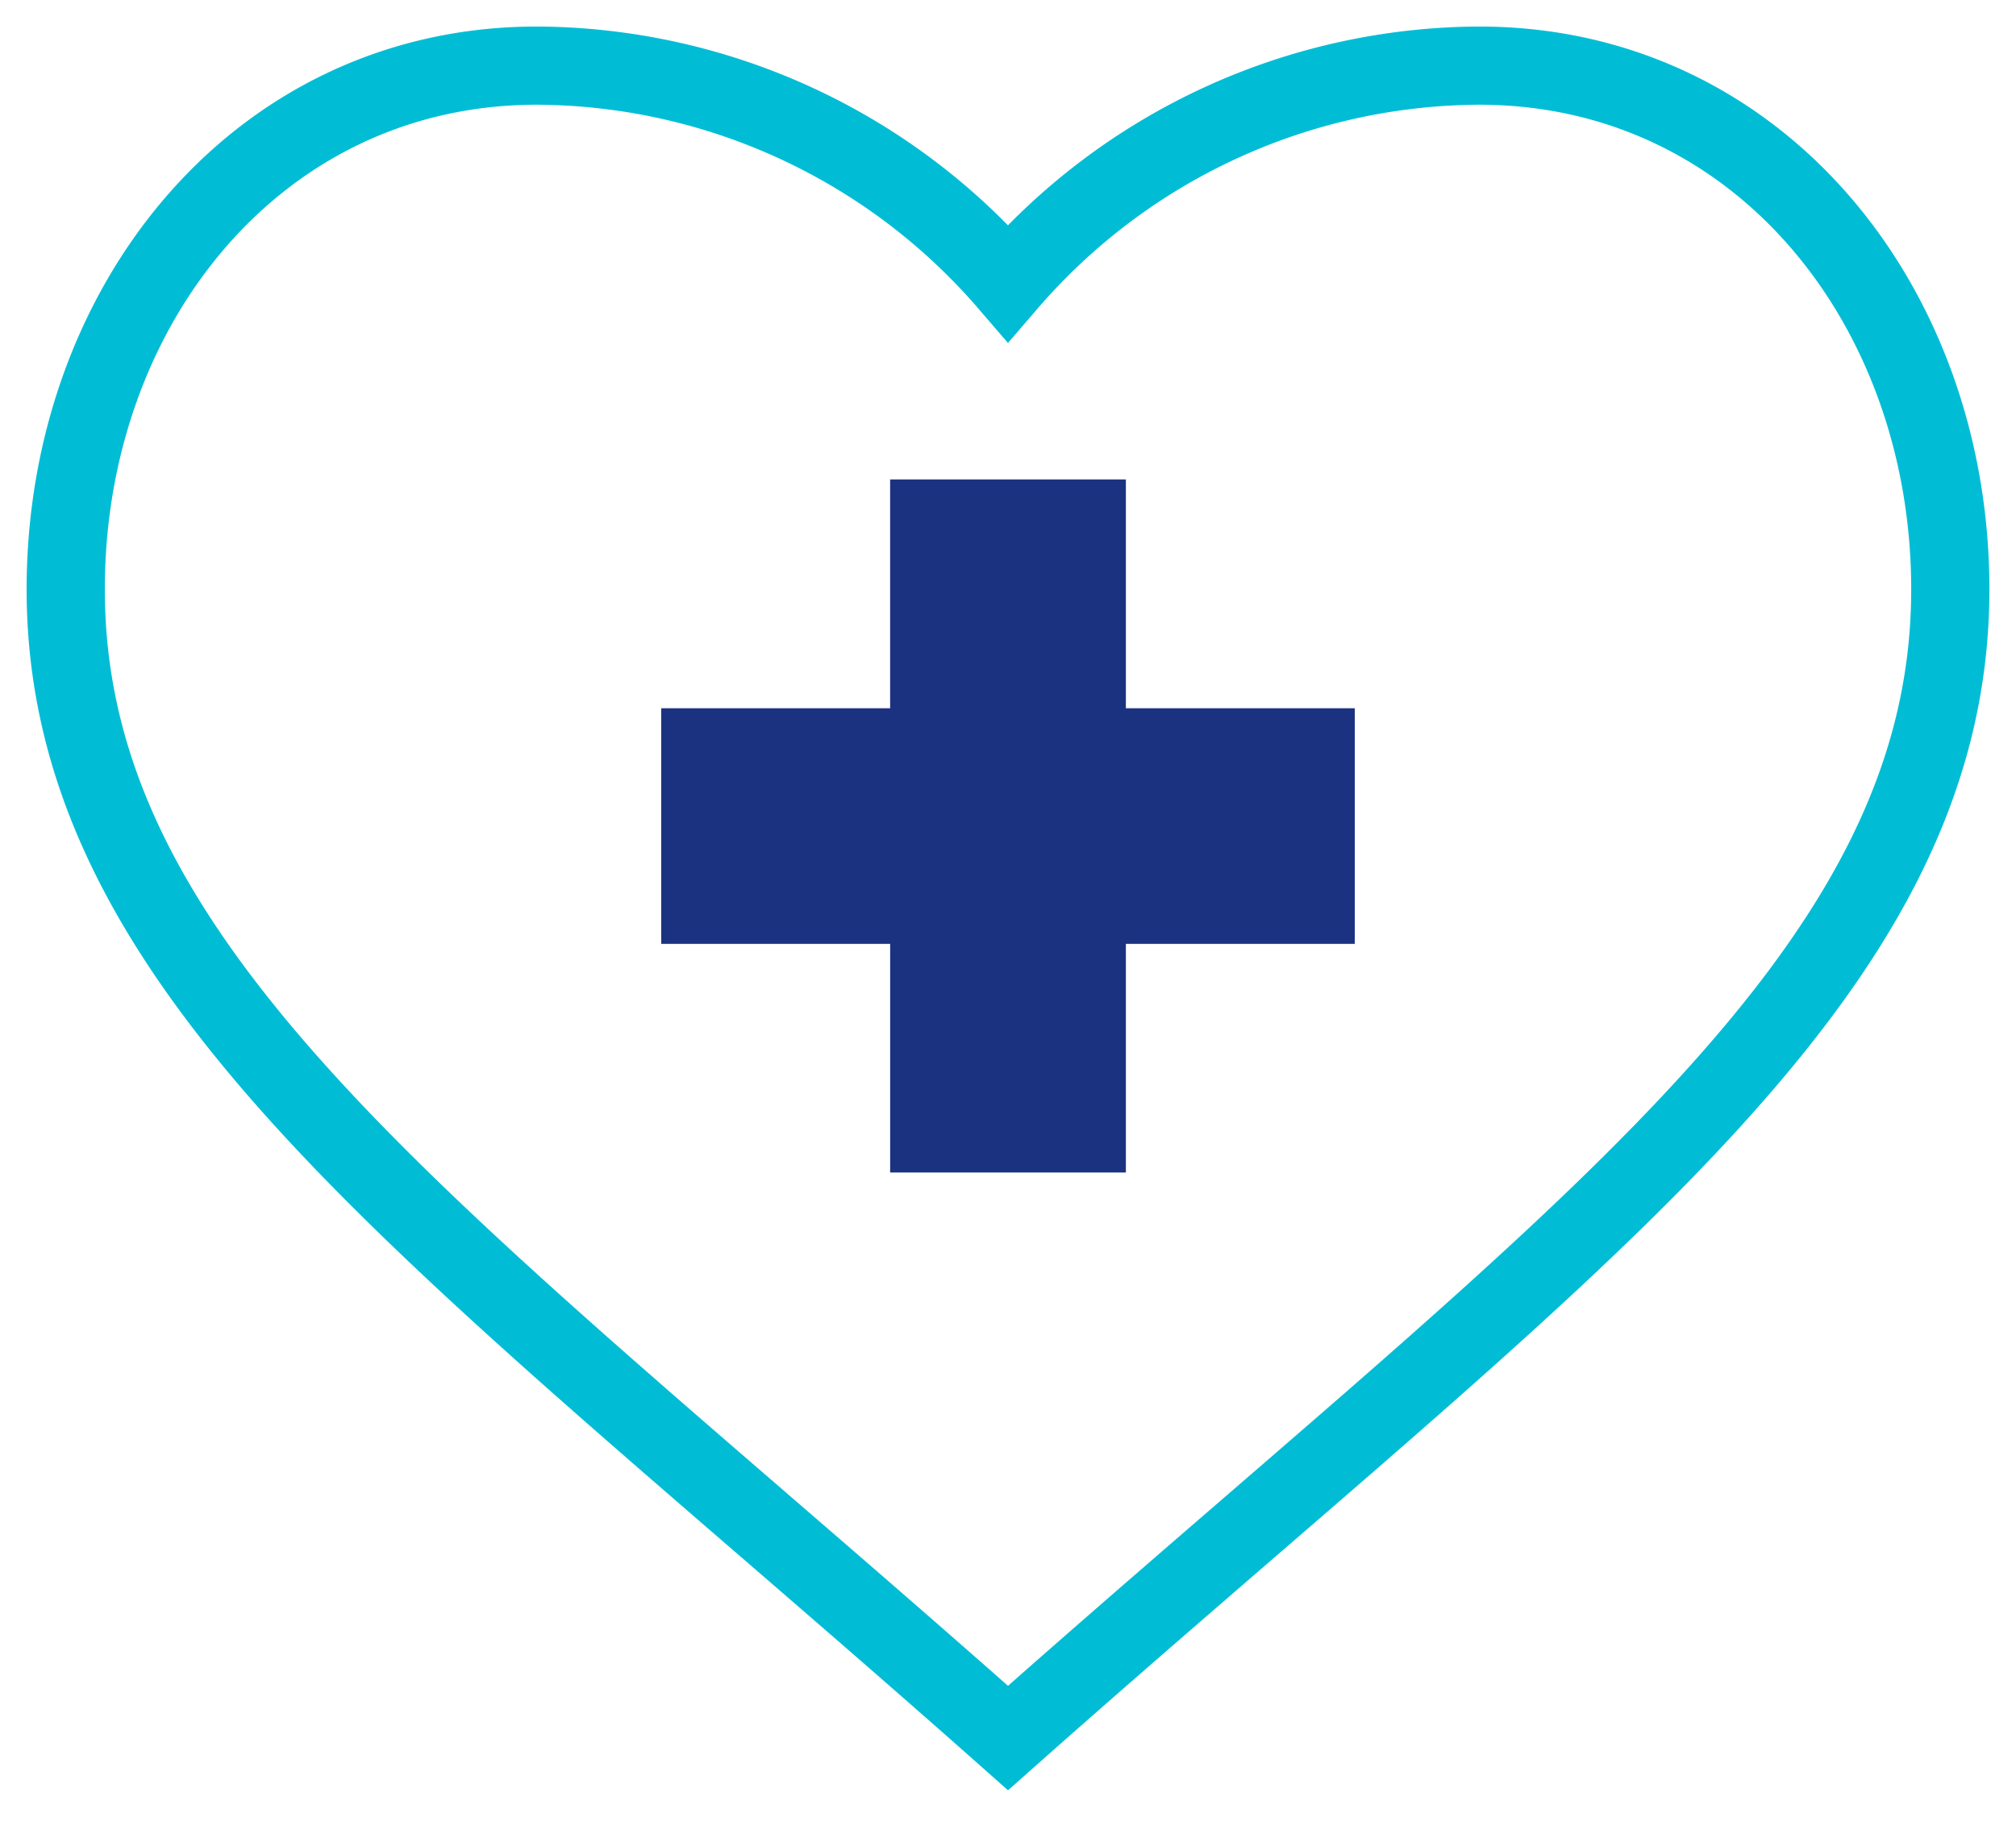 <svg xmlns="http://www.w3.org/2000/svg" xmlns:xlink="http://www.w3.org/1999/xlink" width="95.207" height="86.247" viewBox="0 0 95.207 86.247">
  <defs>
    <clipPath id="clip-path">
      <rect id="Rectangle_1249" data-name="Rectangle 1249" width="95.207" height="86.247" fill="none"/>
    </clipPath>
  </defs>
  <g id="Group_1025" data-name="Group 1025" transform="translate(0 0)">
    <g id="Group_1024" data-name="Group 1024" transform="translate(0 0)" clip-path="url(#clip-path)">
      <path id="Path_7803" data-name="Path 7803" d="M46.349,12.118A29.539,29.539,0,0,1,68.6,1.847c13.172,0,22.251,11.324,22.251,24.739,0,18.552-18.109,30.838-44.5,54.264-26.394-23.426-44.5-35.712-44.5-54.264,0-13.415,9.079-24.739,22.251-24.739A29.539,29.539,0,0,1,46.349,12.118Z" transform="translate(1.253 1.253)" fill="none" stroke="#00bdd5" stroke-width="3.693"/>
      <path id="Path_7804" data-name="Path 7804" d="M51.353,35.43H40.543v10.8H29.411V35.43H18.6V24.3h10.81V13.491H40.543V24.3h10.81Z" transform="translate(12.627 9.157)" fill="#1b3281"/>
    </g>
  </g>
</svg>
